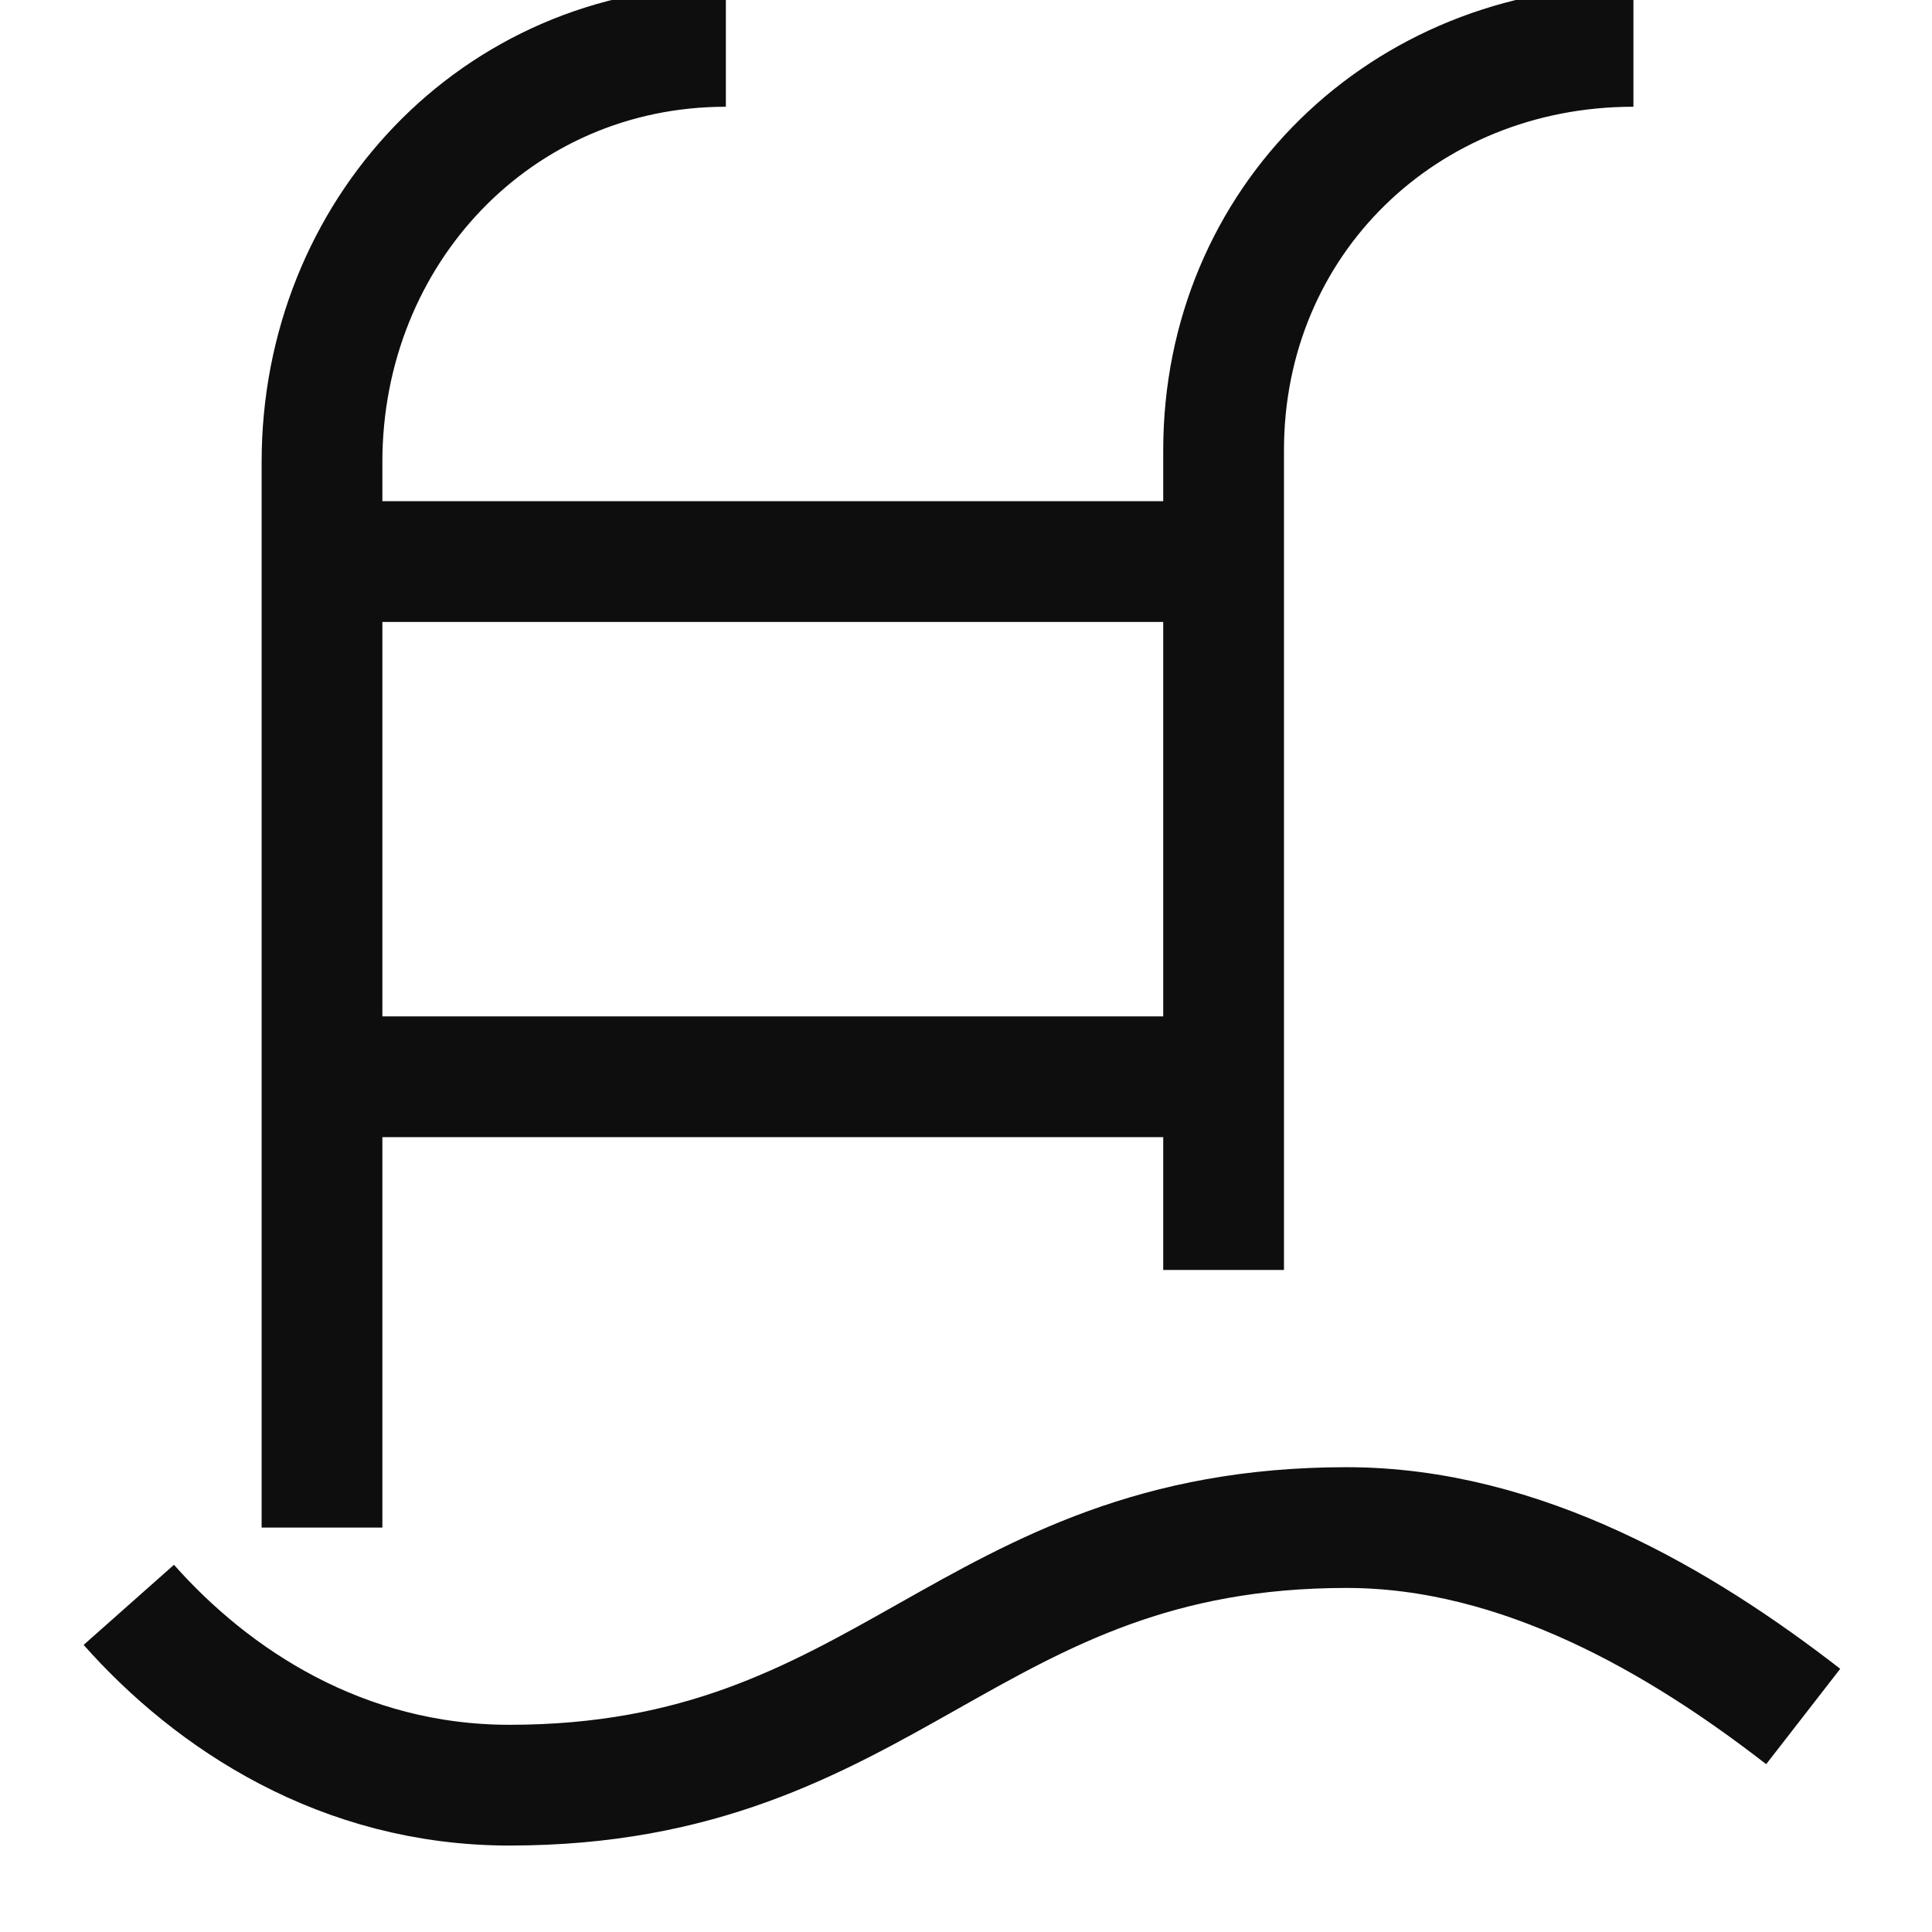 <?xml version="1.0" encoding="UTF-8"?> <svg xmlns="http://www.w3.org/2000/svg" width="24" height="24" viewBox="0 0 24 24" fill="none"><g clip-path="url(#clip0_1117_11538)"><path d="M1.6 19.936C2.64 21.109 4.248 22.176 6.328 22.176C11.054 22.176 12 18.976 16.728 18.976C18.902 18.976 20.888 20.149 22.4 21.323M4 18.976V5.739C4 2.888 6.168 0.576 9.017 0.576M15.2 15.776V5.594C15.2 2.744 17.44 0.576 20.291 0.576M4 6.976H15.2M4 13.376H15.2" stroke="#0E0E0E" stroke-width="1.5" stroke-miterlimit="10" stroke-linejoin="round"></path></g><defs><clipPath id="clip0_1117_11538"><rect width="24" height="24" fill="white"></rect></clipPath></defs></svg> 
